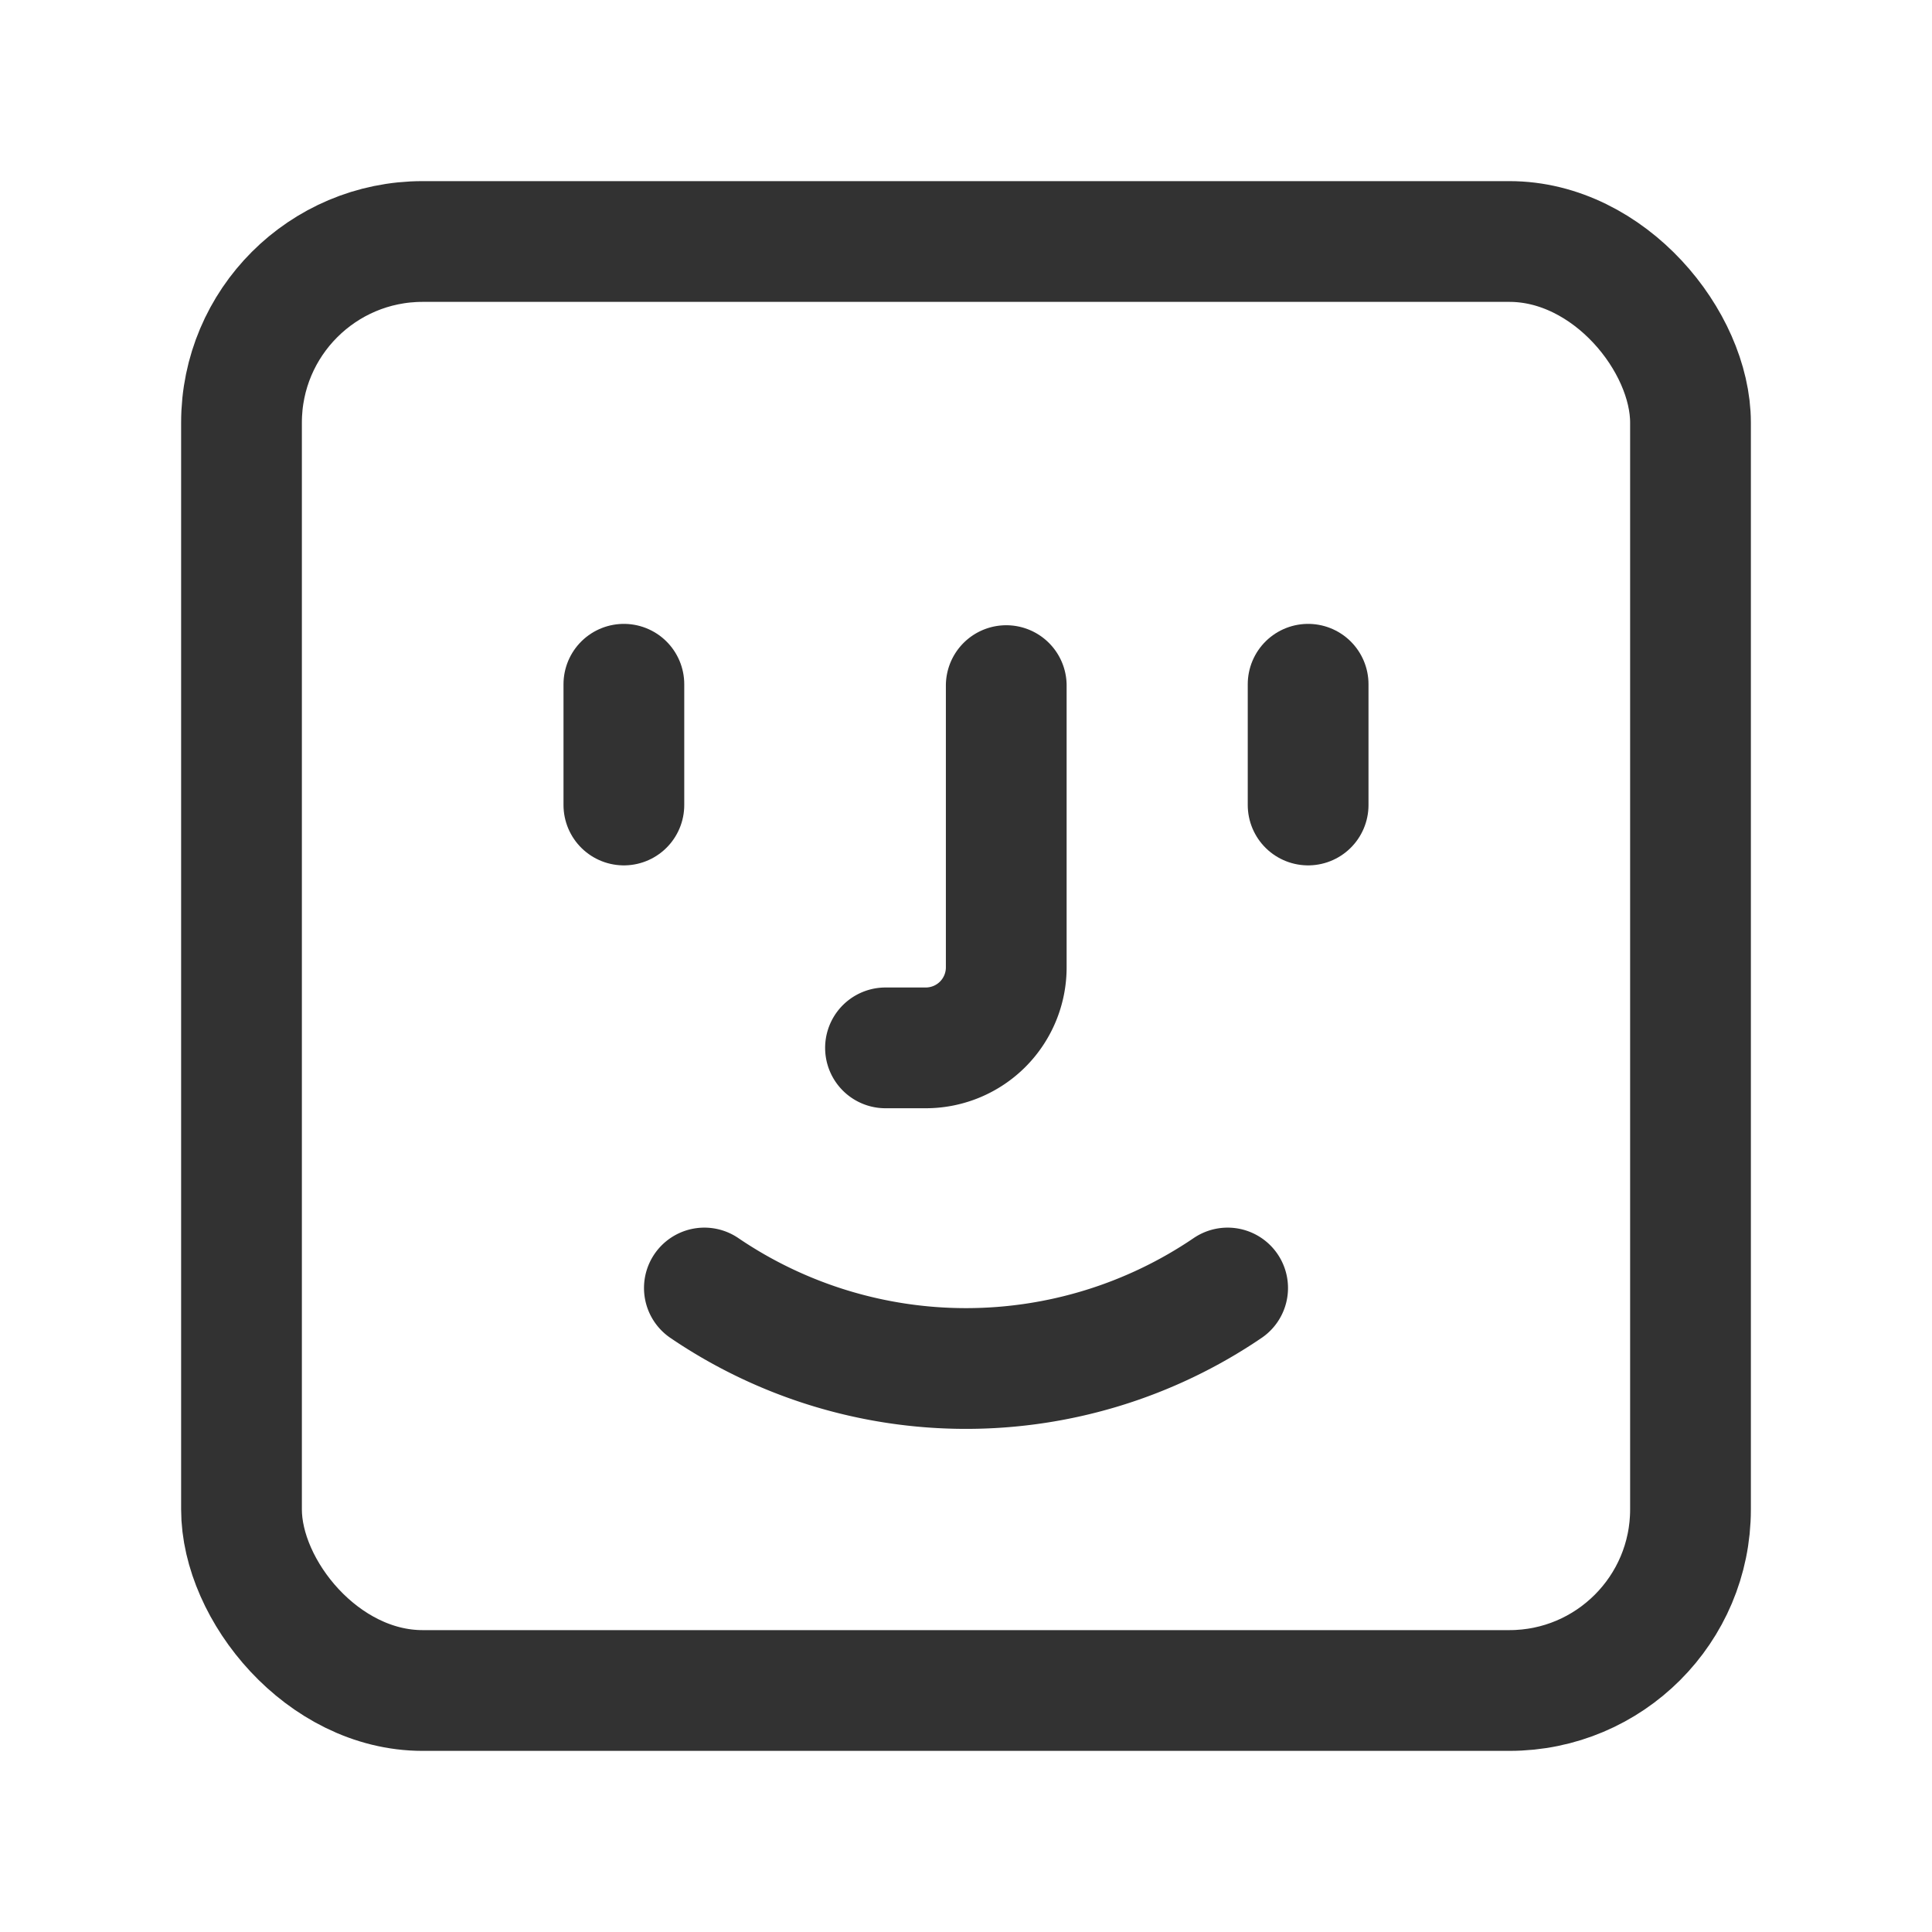 <svg xmlns="http://www.w3.org/2000/svg" viewBox="0 0 24 24"><defs><style>.a{fill:none;stroke:#323232;stroke-linecap:round;stroke-linejoin:round;stroke-width:1.5px;}</style></defs><path class="a" d="M7.75,8.5V10"/><path class="a" d="M16.25,8.5V10"/><path class="a" d="M11,13.017h.5a1,1,0,0,0,1-1v-3.5"/><path class="a" d="M15.25,16a5.781,5.781,0,0,1-6.5,0"/><rect class="a" x="3" y="3" width="18" height="18" rx="2.25"/></svg>
